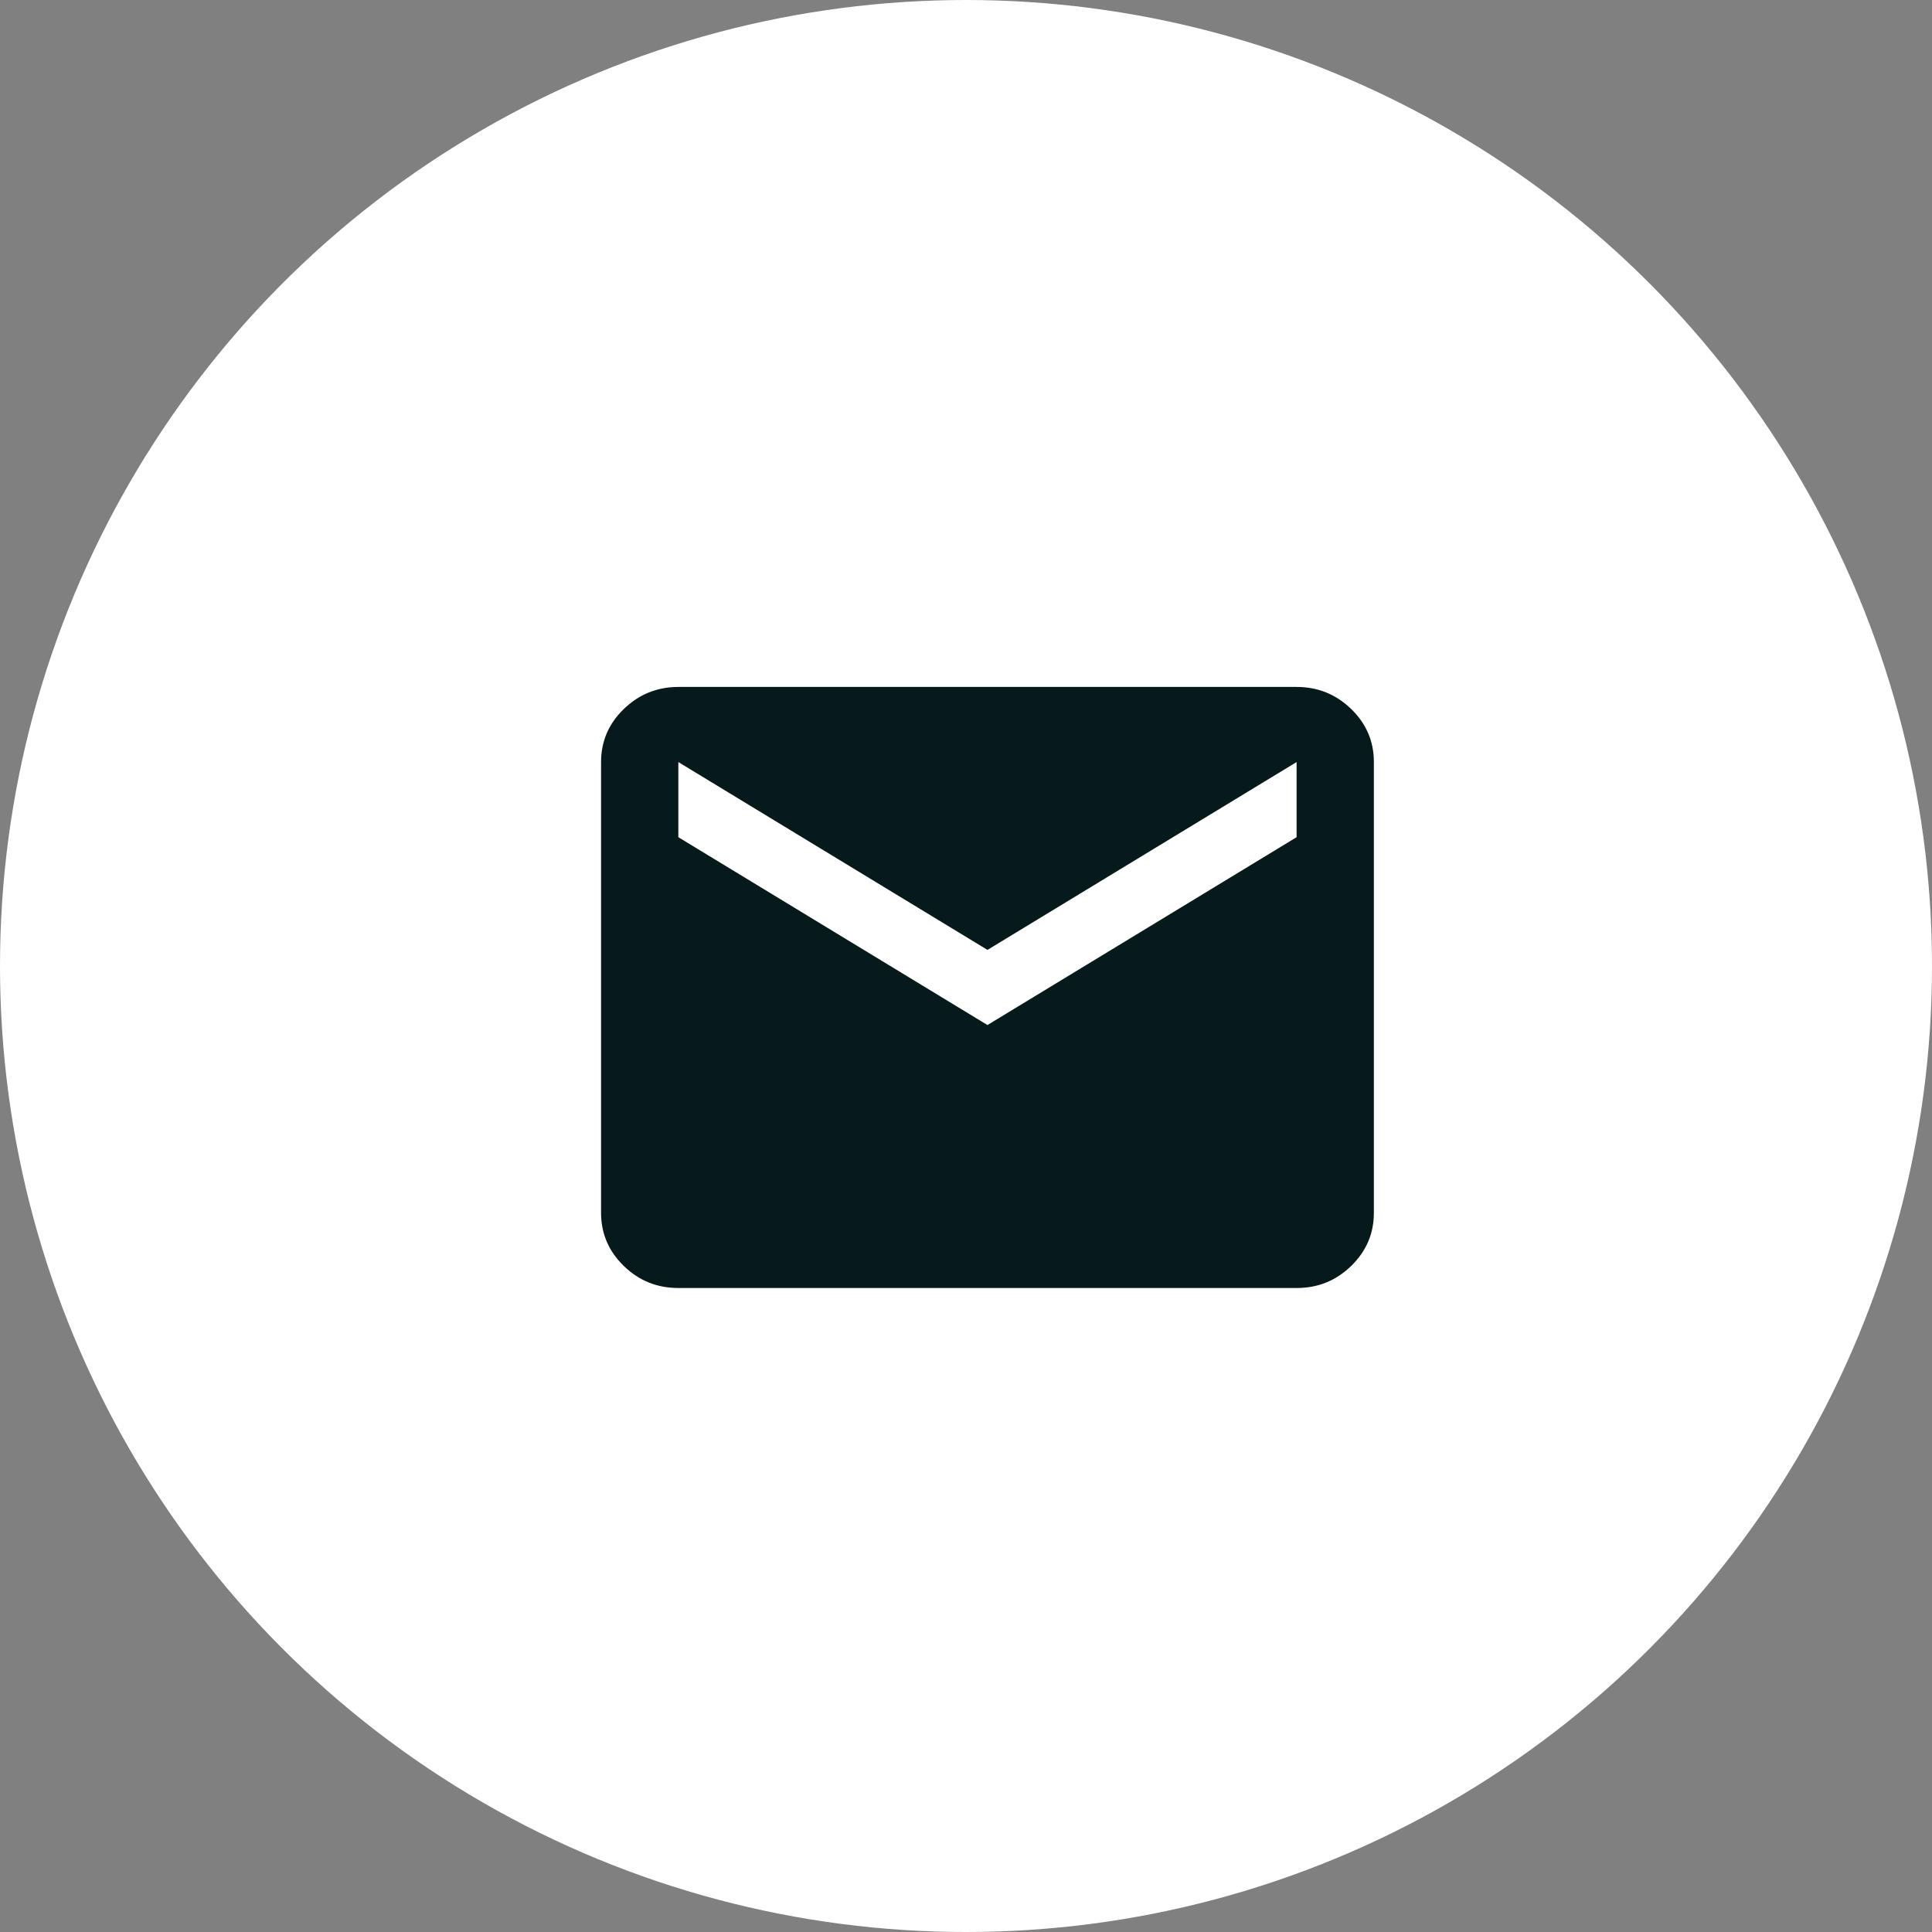 <?xml version="1.0" encoding="UTF-8"?> <svg xmlns="http://www.w3.org/2000/svg" width="45" height="45" viewBox="0 0 45 45" fill="none"><rect x="0" y="0" width="45" height="45" fill="#808080" stroke="none"/><g clip-path="url(#clip0_496_2412)"><circle cx="22.5" cy="22.5" r="22.5" fill="white"></circle><path d="M15.8 30C15.305 30 14.881 29.829 14.529 29.486C14.177 29.144 14.001 28.732 14 28.25V17.75C14 17.269 14.176 16.857 14.529 16.515C14.882 16.172 15.306 16.001 15.8 16H30.2C30.695 16 31.119 16.172 31.472 16.515C31.825 16.858 32.001 17.269 32 17.75V28.25C32 28.731 31.824 29.143 31.472 29.486C31.119 29.829 30.696 30.001 30.2 30H15.8ZM23 23.875L30.2 19.5V17.75L23 22.125L15.8 17.75V19.5L23 23.875Z" fill="#06191B"></path></g><defs><clipPath id="clip0_496_2412"><rect width="45" height="45" fill="white"></rect></clipPath></defs></svg> 